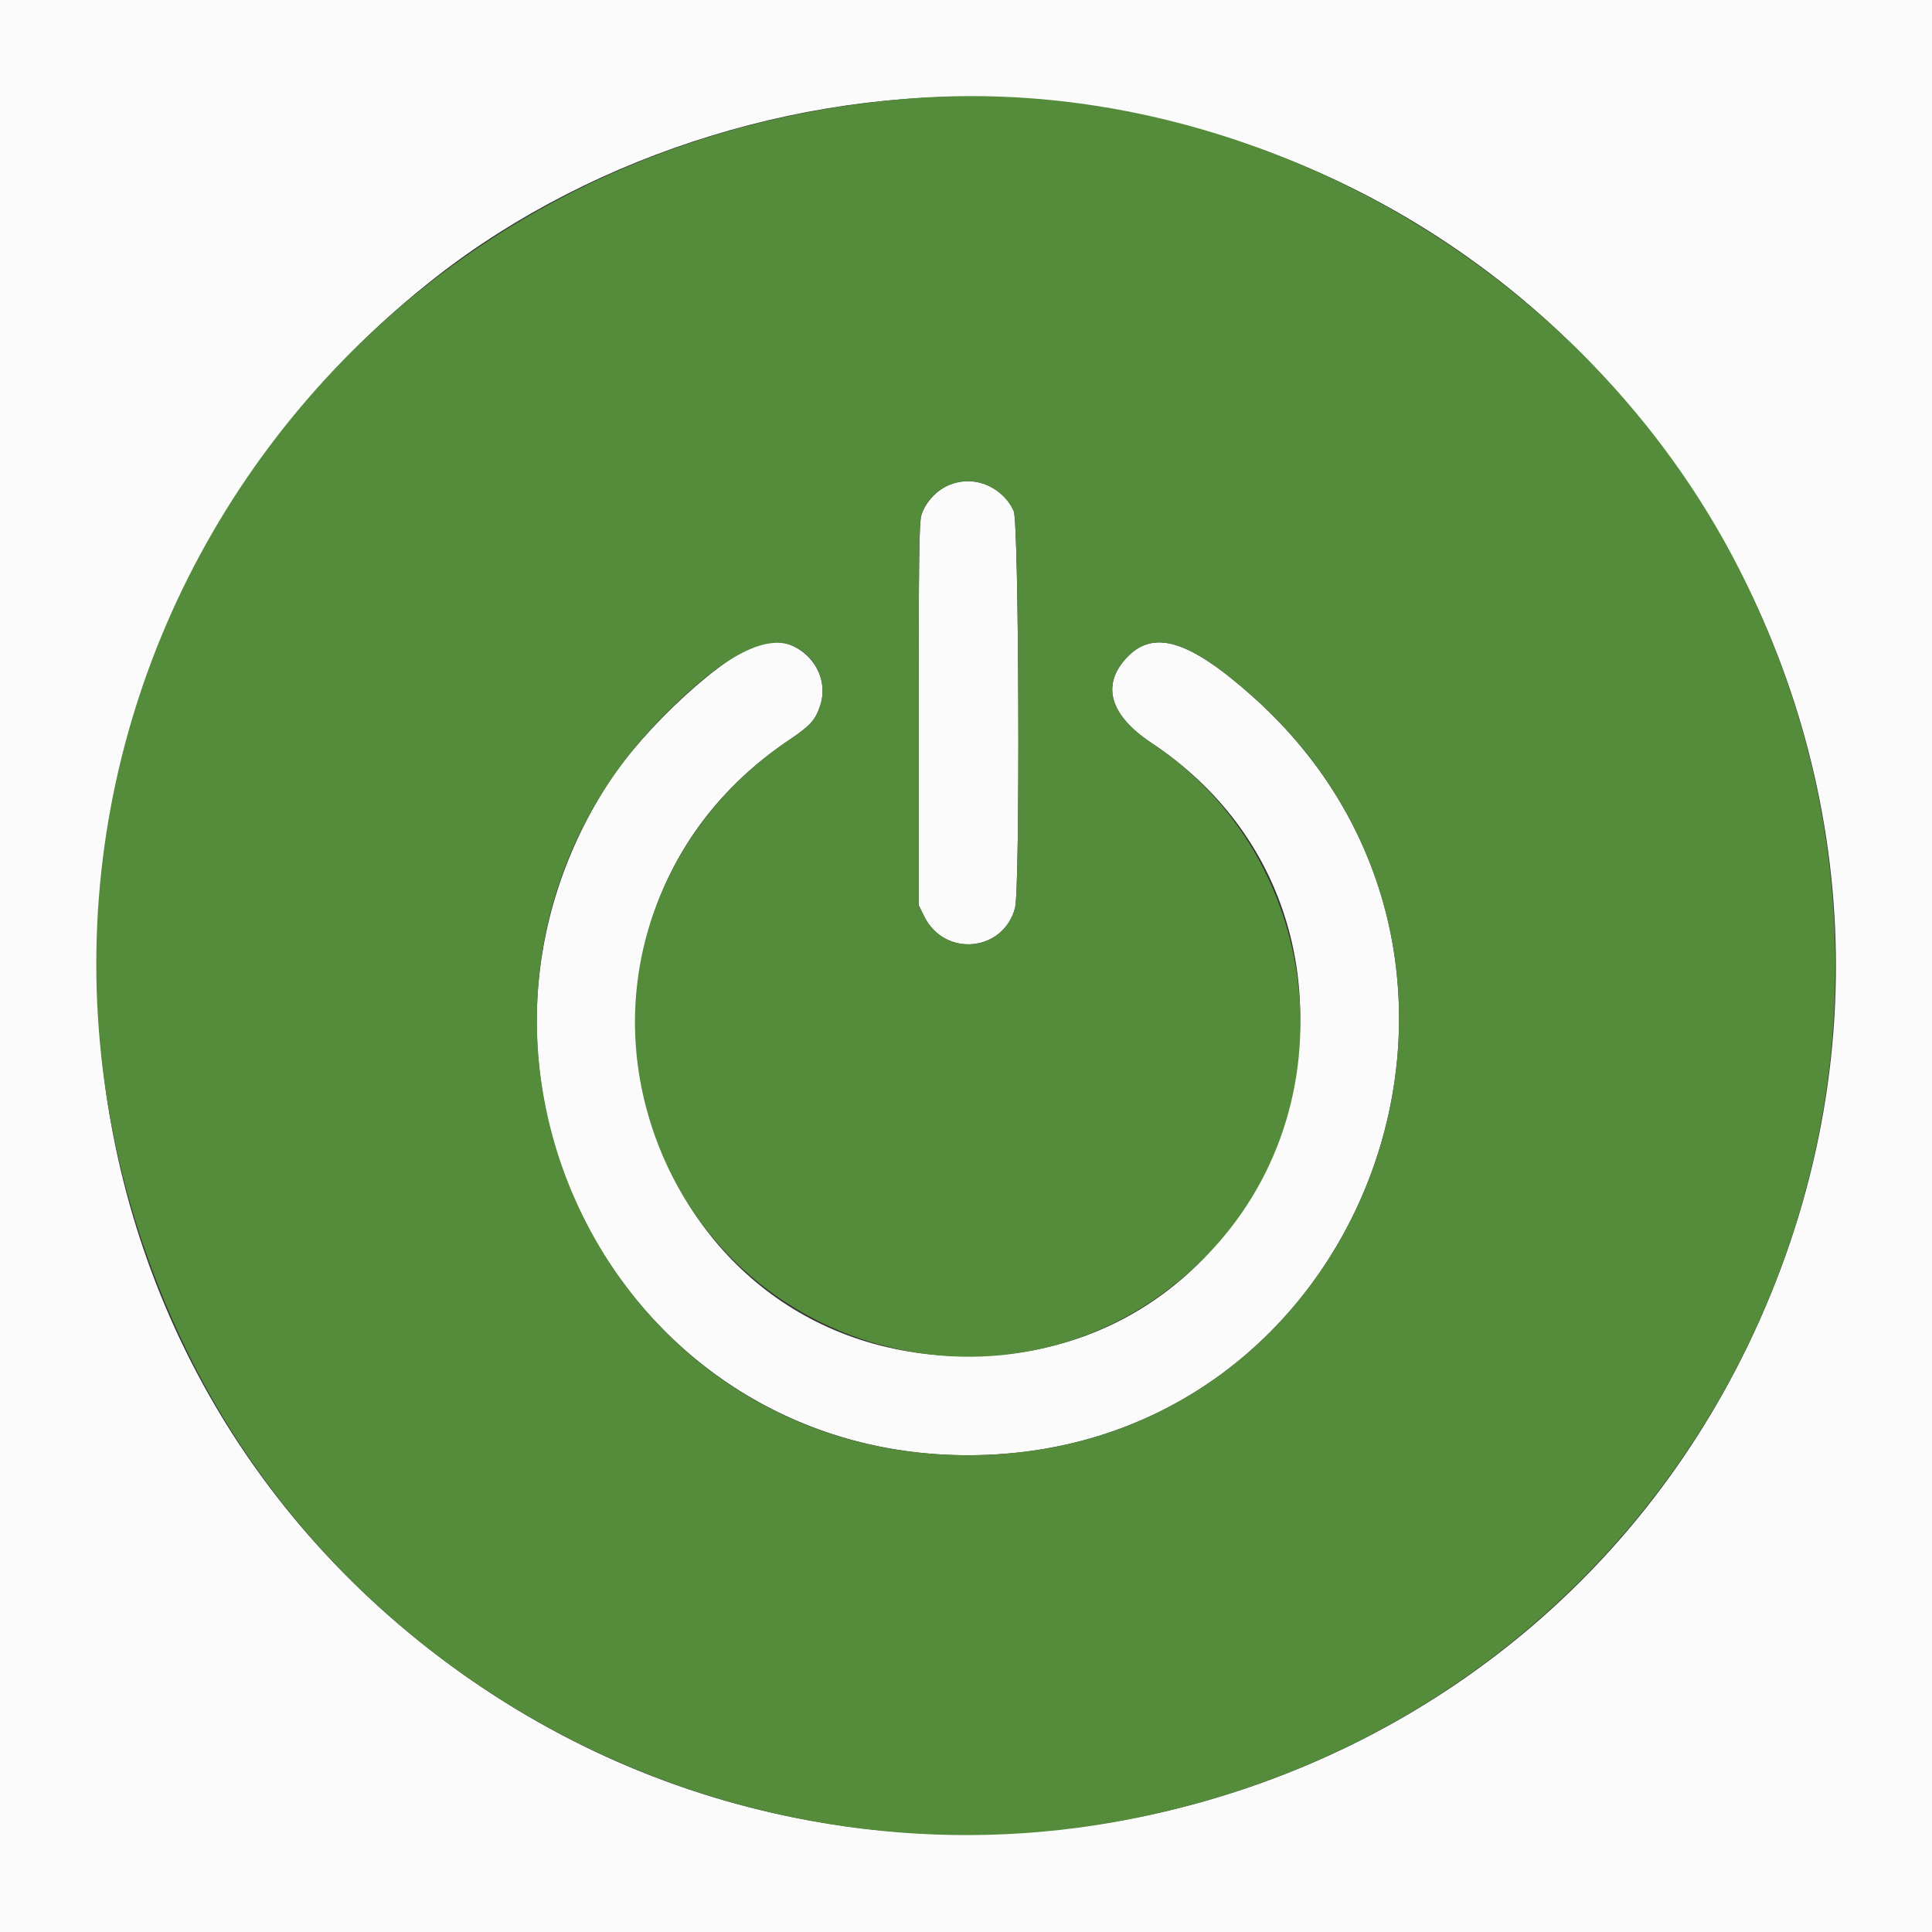 <svg id="svg" version="1.1" xmlns="http://www.w3.org/2000/svg" xmlns:xlink="http://www.w3.org/1999/xlink" width="400" height="400" viewBox="0, 0, 400,400"><rect x="0" y="0" width="400" height="400" fill="#333333" stroke="none"/><g id="svgg"><path id="path0" d="M0.000 200.000 L 0.000 400.000 200.000 400.000 L 400.000 400.000 400.000 200.000 L 400.000 0.000 200.000 0.000 L 0.000 0.000 0.000 200.000 M211.200 20.414 C 336.989 29.216,415.446 158.967,364.237 273.507 C 316.110 381.155,179.083 413.926,86.838 339.848 C -3.453 267.339,-1.811 129.415,90.200 57.419 C 123.389 31.450,169.106 17.468,211.200 20.414 M196.178 100.549 C 193.684 101.711,191.472 104.223,190.747 106.717 C 190.301 108.254,190.200 115.848,190.200 148.000 L 190.200 187.400 191.325 189.692 C 195.519 198.231,207.720 197.126,210.153 187.987 C 211.227 183.952,210.975 108.234,209.880 105.800 C 207.528 100.576,201.271 98.178,196.178 100.549 M157.713 133.166 C 150.373 135.034,133.436 150.492,125.900 162.200 C 87.076 222.519,129.272 301.297,200.400 301.289 C 282.573 301.281,320.875 198.994,259.254 144.120 C 246.101 132.408,238.652 130.197,233.089 136.354 C 227.995 141.992,229.869 148.152,238.400 153.816 C 295.092 191.450,268.341 280.772,200.370 280.797 C 131.773 280.823,105.936 191.864,163.323 153.243 C 167.815 150.220,168.823 149.102,169.829 146.027 C 172.226 138.700,165.214 131.257,157.713 133.166 " stroke="none" fill="#fbfbfb" fill-rule="evenodd"></path><path id="path1" d="M187.800 20.440 C 59.130 31.061,-17.310 163.319,38.360 279.000 C 73.289 351.580,155.093 392.319,234.289 376.576 C 352.158 353.144,414.456 225.173,360.168 118.000 C 328.113 54.718,257.400 14.695,187.800 20.440 M204.600 100.555 C 206.960 101.673,208.880 103.580,209.880 105.800 C 210.975 108.234,211.227 183.952,210.153 187.987 C 207.720 197.126,195.519 198.231,191.325 189.692 L 190.200 187.400 190.200 148.000 C 190.200 115.848,190.301 108.254,190.747 106.717 C 192.404 101.017,199.196 97.996,204.600 100.555 M164.730 133.972 C 169.153 136.252,171.337 141.415,169.829 146.027 C 168.823 149.102,167.815 150.220,163.323 153.243 C 137.445 170.659,125.873 201.147,134.058 230.348 C 148.129 280.550,210.013 297.700,247.850 261.884 C 279.904 231.542,275.246 178.275,238.400 153.816 C 229.869 148.152,227.995 141.992,233.089 136.354 C 238.652 130.197,246.101 132.408,259.254 144.120 C 320.875 198.994,282.573 301.281,200.400 301.289 C 120.700 301.297,81.218 204.491,137.794 147.783 C 149.987 135.561,158.924 130.979,164.730 133.972 " stroke="none" fill="#548c3c" fill-rule="evenodd"></path></g></svg>